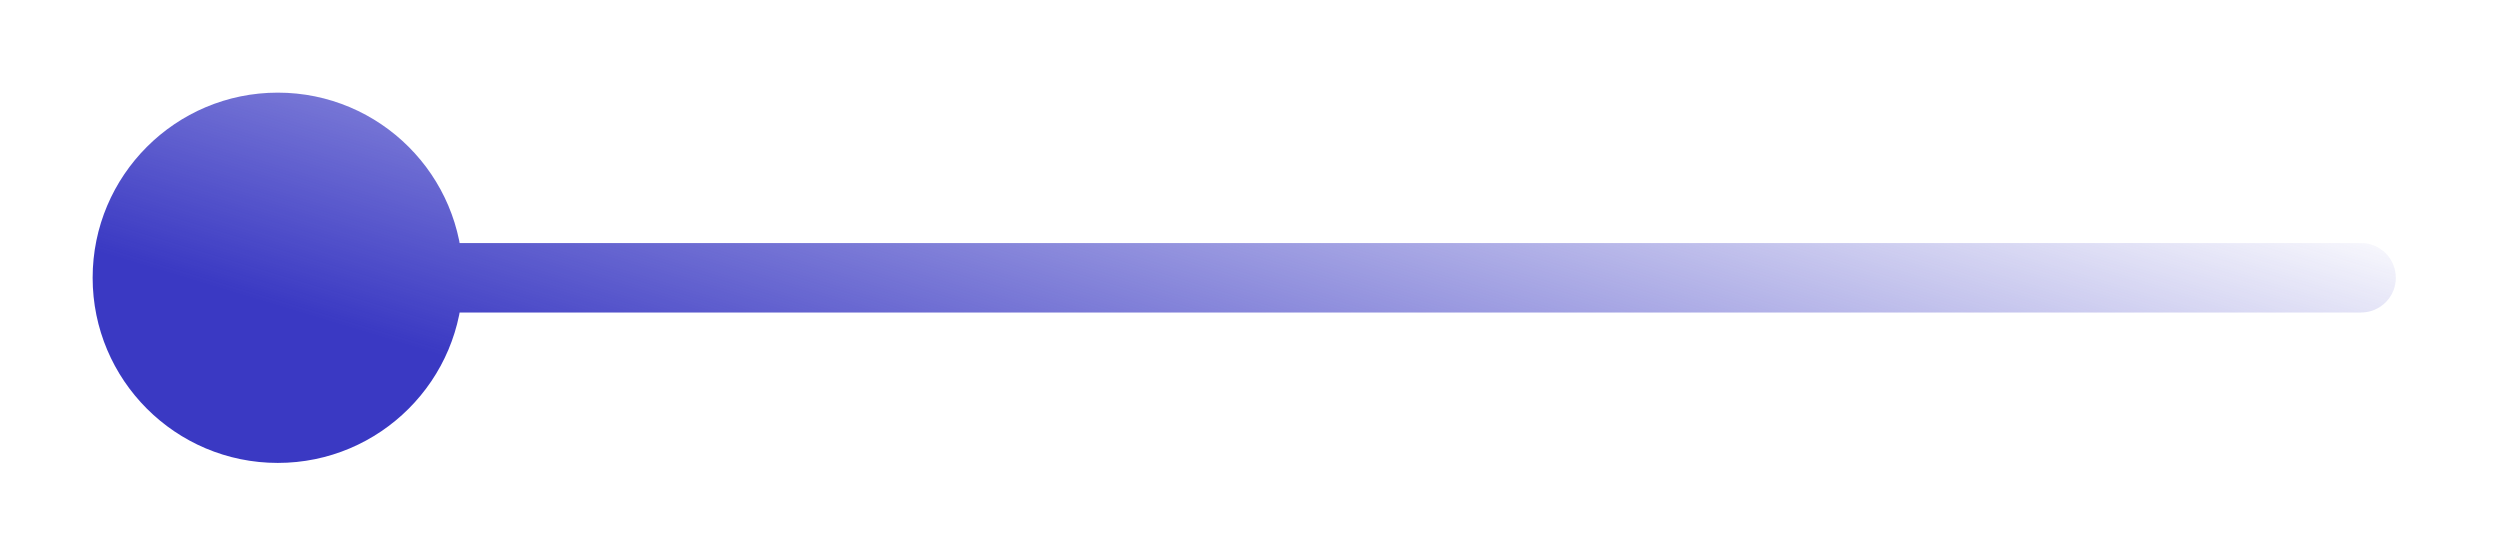 <?xml version="1.0" encoding="UTF-8"?> <svg xmlns="http://www.w3.org/2000/svg" width="18" height="4" viewBox="0 0 18 4" fill="none"><path d="M3.333 2C3.333 1.264 2.736 0.667 2 0.667C1.264 0.667 0.667 1.264 0.667 2C0.667 2.736 1.264 3.333 2 3.333C2.736 3.333 3.333 2.736 3.333 2ZM17 2.25C17.138 2.25 17.25 2.138 17.25 2C17.25 1.862 17.138 1.75 17 1.75V2.25ZM2 2.25L17 2.25V1.75L2 1.75V2.25Z" fill="url(#paint0_linear_991_36)"></path><defs><linearGradient id="paint0_linear_991_36" x1="17" y1="1.5" x2="15.55" y2="6.3" gradientUnits="userSpaceOnUse"><stop stop-color="#3A39C3" stop-opacity="0"></stop><stop offset="1" stop-color="#3A39C3"></stop></linearGradient></defs></svg> 